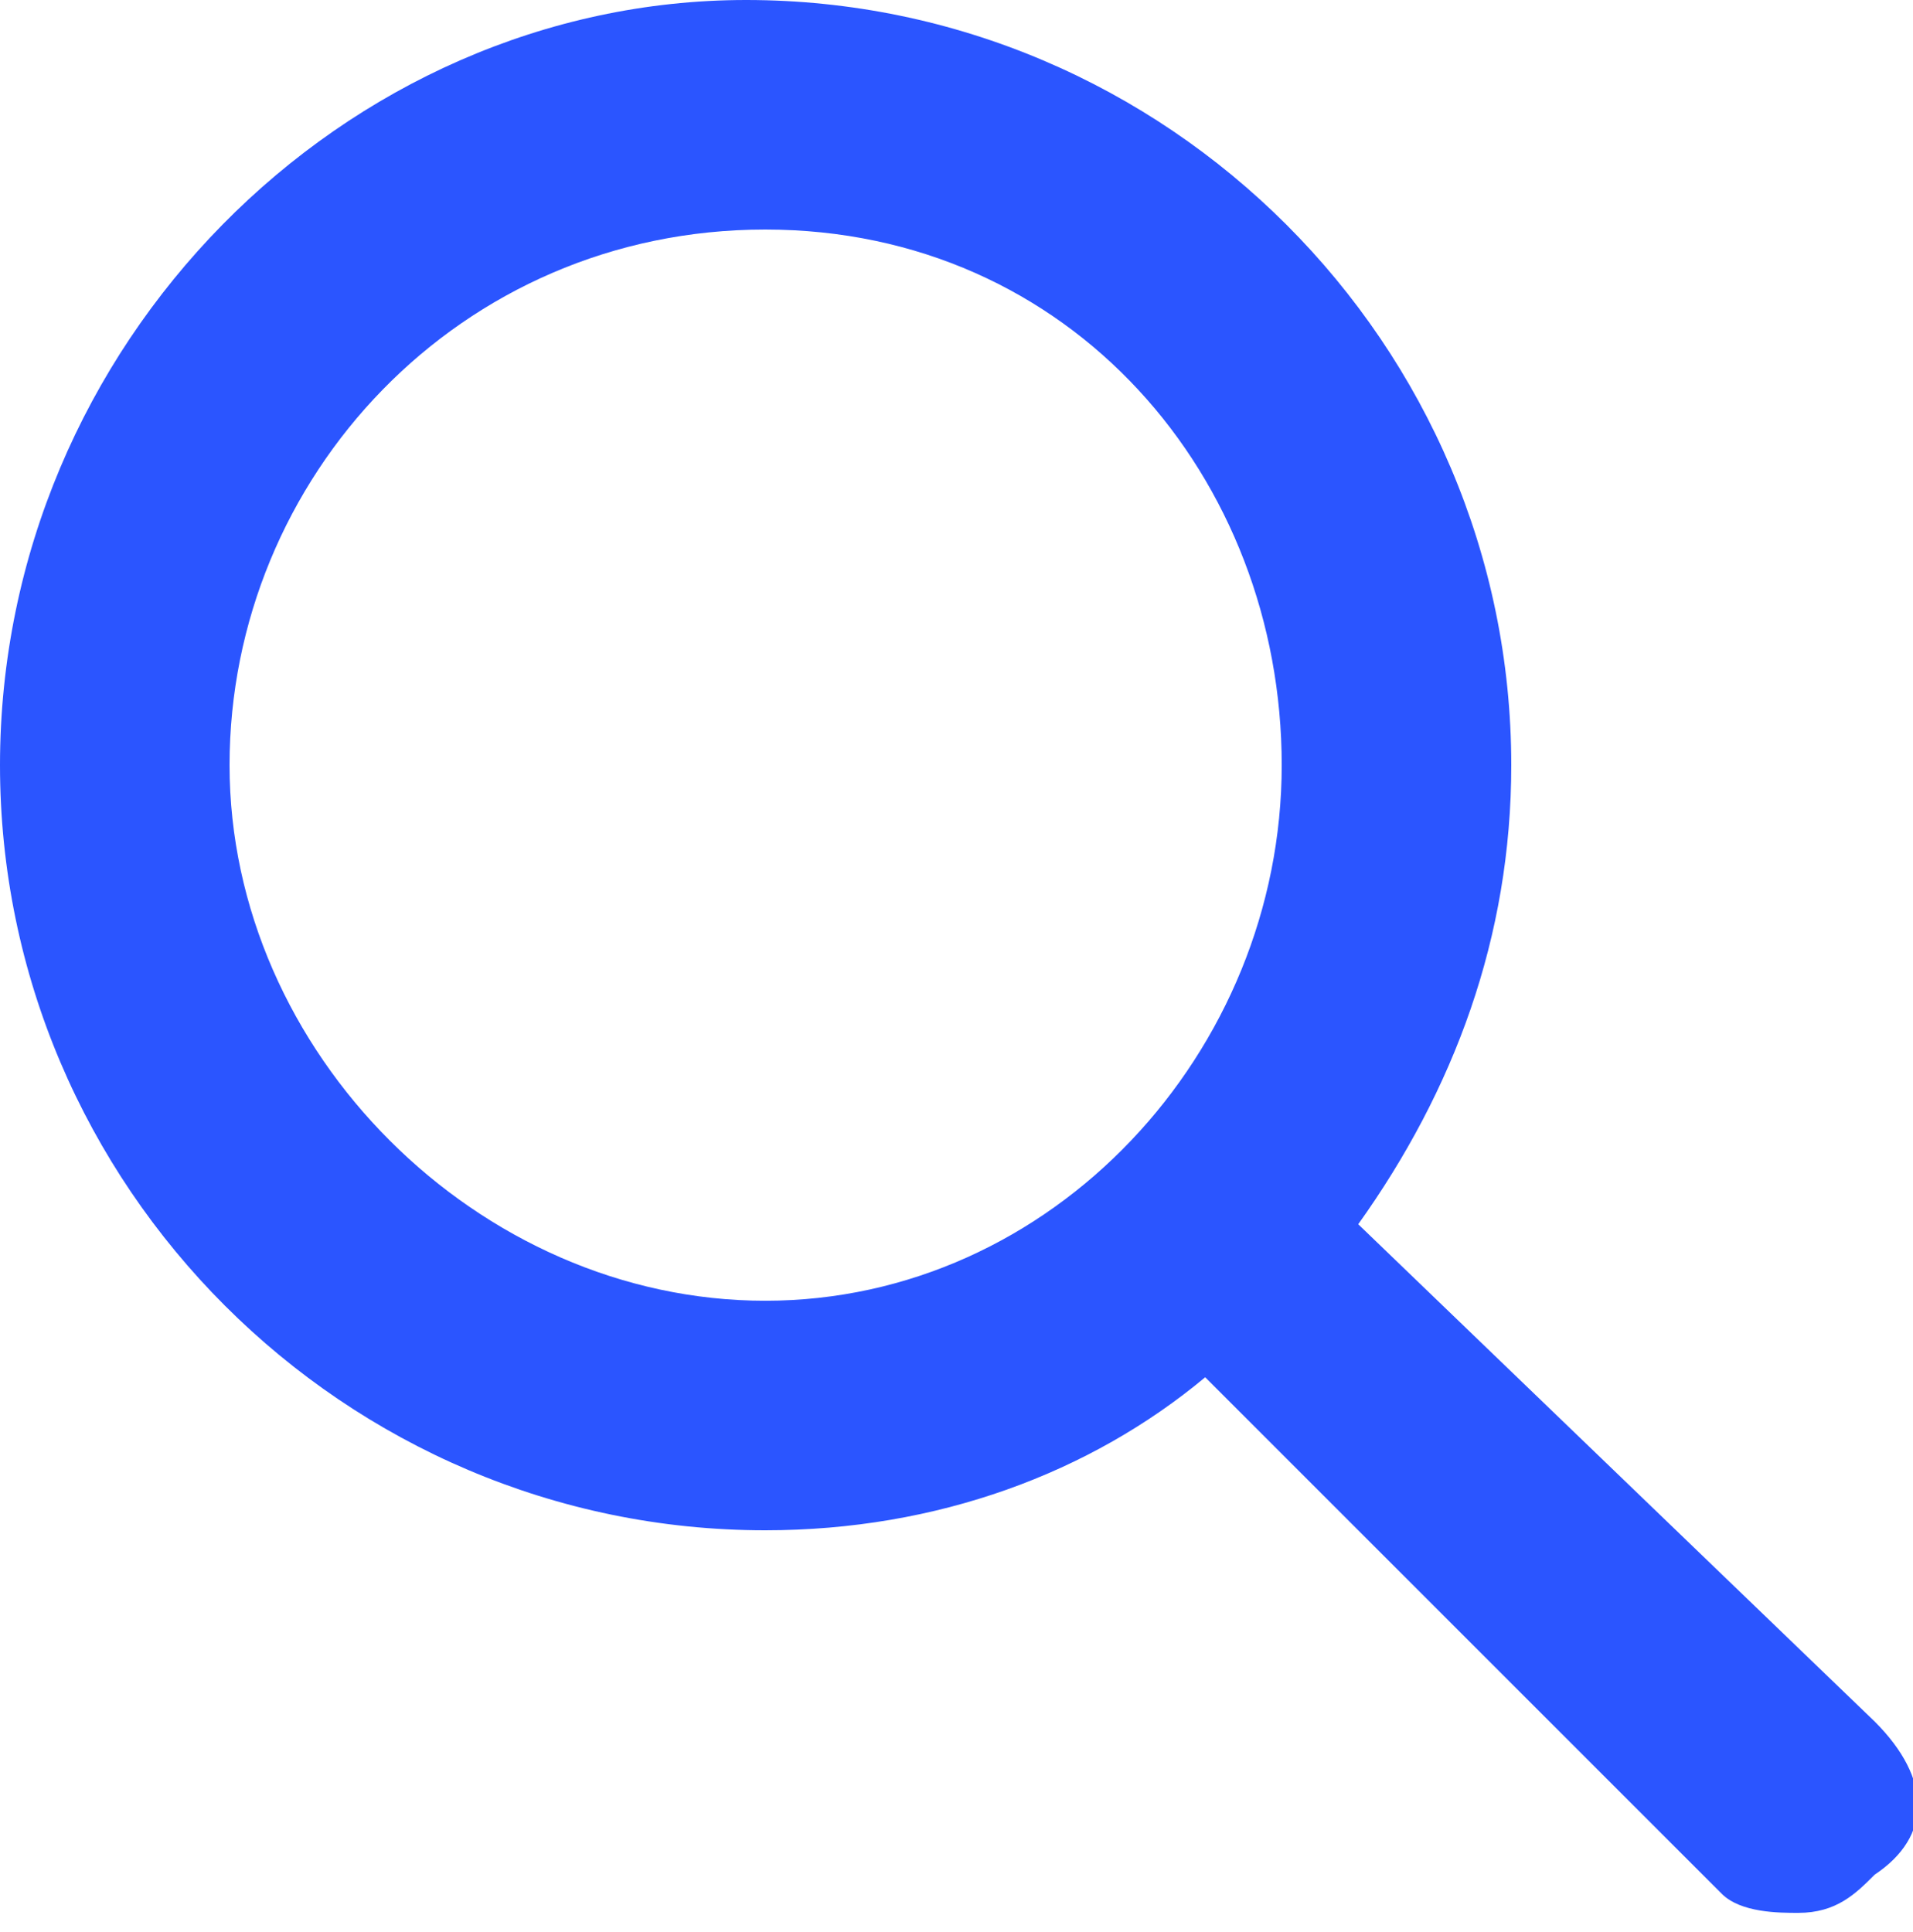 <?xml version="1.0" encoding="utf-8"?>
<!-- Generator: Adobe Illustrator 22.1.0, SVG Export Plug-In . SVG Version: 6.00 Build 0)  -->
<svg version="1.1" id="圖層_1" xmlns="http://www.w3.org/2000/svg" xmlns:xlink="http://www.w3.org/1999/xlink" x="0px" y="0px"
	 viewBox="0 0 10 10.1" style="enable-background:new 0 0 10 10.1;" xml:space="preserve">
<style type="text/css">
	.st0{fill:#F1F1F1;}
	.st1{fill:none;stroke:#2B55FF;}
	.st2{fill:#2B55FF;}
	.st3{fill:#C0C0C0;}
</style>
<path class="st2" d="M9.8,9L7.1,6.4C7.6,5.7,7.9,4.9,7.9,4c0-2.2-1.8-4-4-4C1.8,0,0,1.8,0,4c0,2.2,1.8,4,4,4c0.9,0,1.7-0.3,2.3-0.8
	L9,9.9C9.1,10,9.3,10,9.4,10c0.2,0,0.3-0.1,0.4-0.2C10.1,9.6,10.1,9.3,9.8,9z M1.2,4c0-1.5,1.2-2.8,2.8-2.8S6.7,2.5,6.7,4
	S5.5,6.8,4,6.8S1.2,5.5,1.2,4z"/>
</svg>
